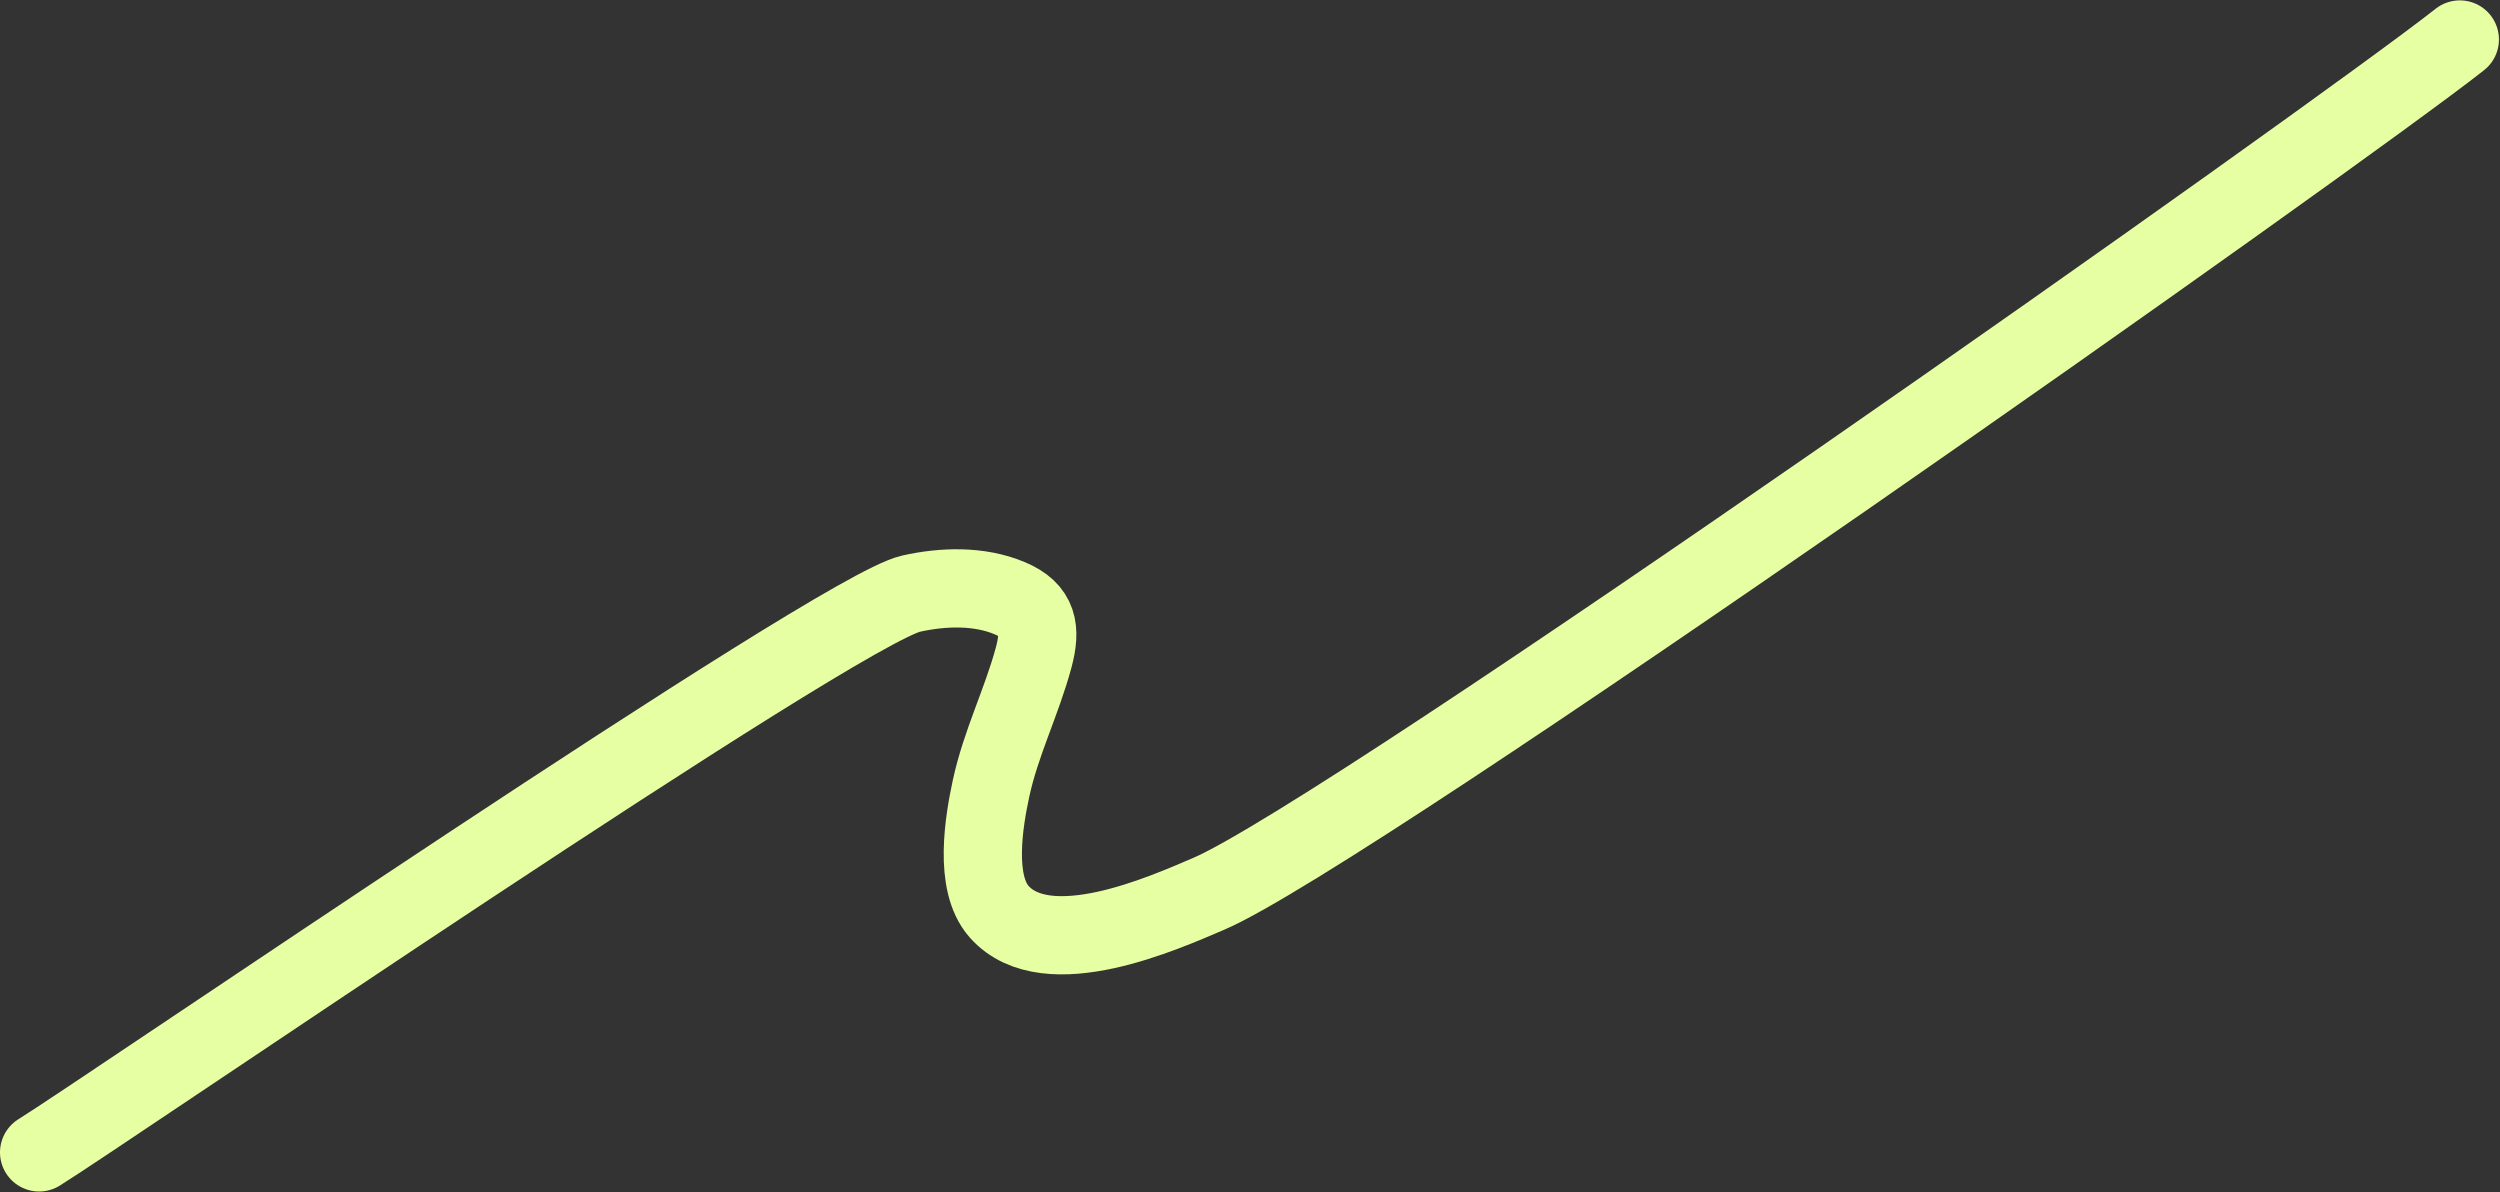 <?xml version="1.0" encoding="UTF-8"?> <svg xmlns="http://www.w3.org/2000/svg" width="1598" height="762" viewBox="0 0 1598 762" fill="none"><rect x="0" y="0" width="1598" height="762" fill="#333333" stroke="none"/><path d="M1572.32 25.242C1496.28 85.3 862.523 533.013 772.565 571.345C744.806 583.172 669.357 617.377 638.641 582.742C622.223 564.229 629.016 524.775 633.431 504.173C639.666 475.078 652.992 448.858 660.687 420.375C665.595 402.211 663.783 390.118 645.495 382.408C625.887 374.141 602.79 374.922 582.406 379.445C535.504 389.852 65.343 711.754 25 736.606" stroke="#E7FFA3" stroke-width="50" stroke-linecap="round"></path></svg> 